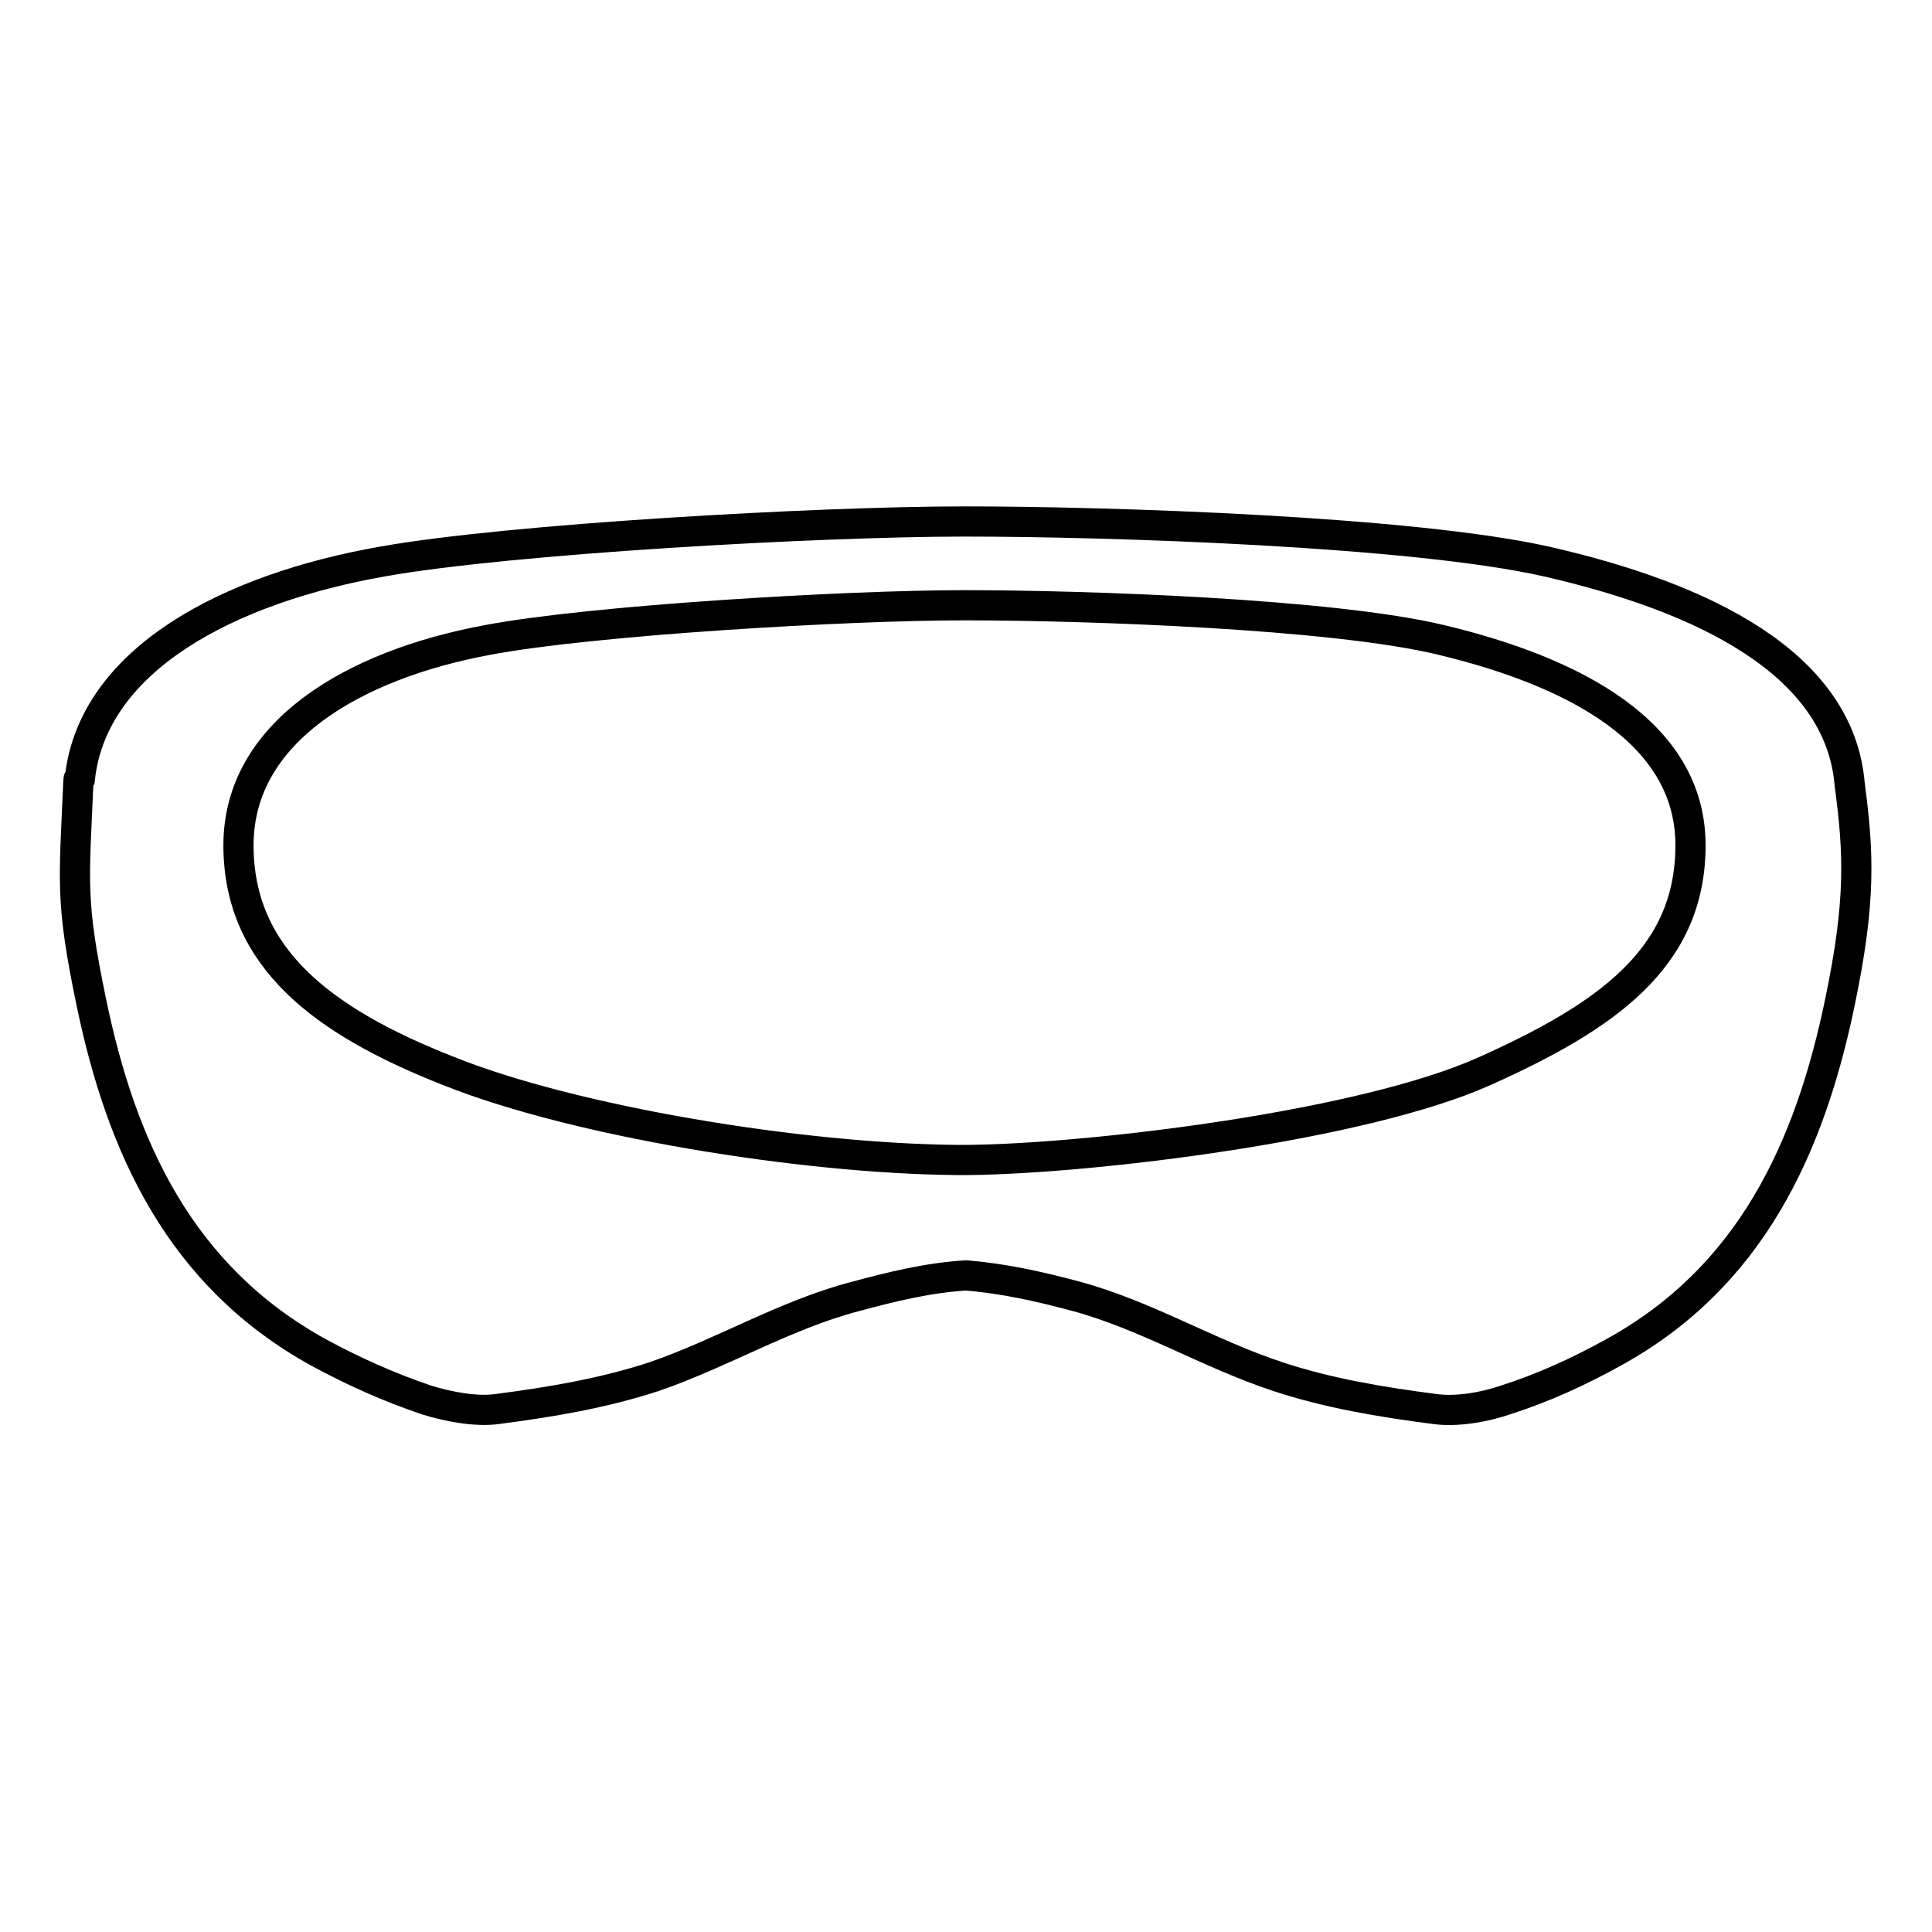<?xml version="1.0" encoding="utf-8"?>
<!-- Svg Vector Icons : http://www.onlinewebfonts.com/icon -->
<!DOCTYPE svg PUBLIC "-//W3C//DTD SVG 1.1//EN" "http://www.w3.org/Graphics/SVG/1.1/DTD/svg11.dtd">
<svg version="1.1" xmlns="http://www.w3.org/2000/svg" xmlns:xlink="http://www.w3.org/1999/xlink" x="0px" y="0px" viewBox="0 0 256 256" enable-background="new 0 0 256 256" xml:space="preserve">
<g> <path stroke-width="4" fill-opacity="0" stroke="#000000"  d="M245.1,104L245.1,104c-1.3-16.2-19.6-24.9-40.2-29.6c-17.8-4-57.8-5.3-77.1-5.3c-19.3,0-60.3,2.3-77.1,5.3 c-20.5,3.6-38.3,13-40.1,28.6c-0.1,0.1-0.2,0.2-0.2,0.3c-0.6,13.8-1.1,16,1.7,29.5c4,19.3,11.8,36.3,30.1,46.4 c4.6,2.5,9.3,4.6,14.3,6.3c2.9,0.9,6.6,1.6,9.4,1.2c7-0.9,14.1-2.1,20.8-4.3c9-3.1,17.4-8.2,26.6-10.6c4.8-1.3,9.7-2.5,14.7-2.8 c5,0.4,9.9,1.5,14.7,2.8c9.2,2.5,17.5,7.6,26.6,10.6c6.6,2.2,13.8,3.4,20.8,4.3c2.8,0.4,6.5-0.2,9.4-1.2c5-1.6,9.8-3.8,14.3-6.3 c18.2-10,26-27.1,30-46.4C246.6,119.4,246.3,113,245.1,104L245.1,104z M127.8,153.7h-1.2c-20.5-0.2-50.5-5.1-67.2-11.8 C42.9,135.4,31.6,127,31.6,112c0-15,15.2-23.9,33-27.2c13.7-2.6,47.4-4.6,63.2-4.6c15.8,0,48.7,1.1,63.2,4.6 C208.5,89,224,97,224,112c0,15-11.2,22.7-27.2,29.9c-16.2,7.3-51.9,11.6-68.3,11.8H127.8z"/></g>
</svg>